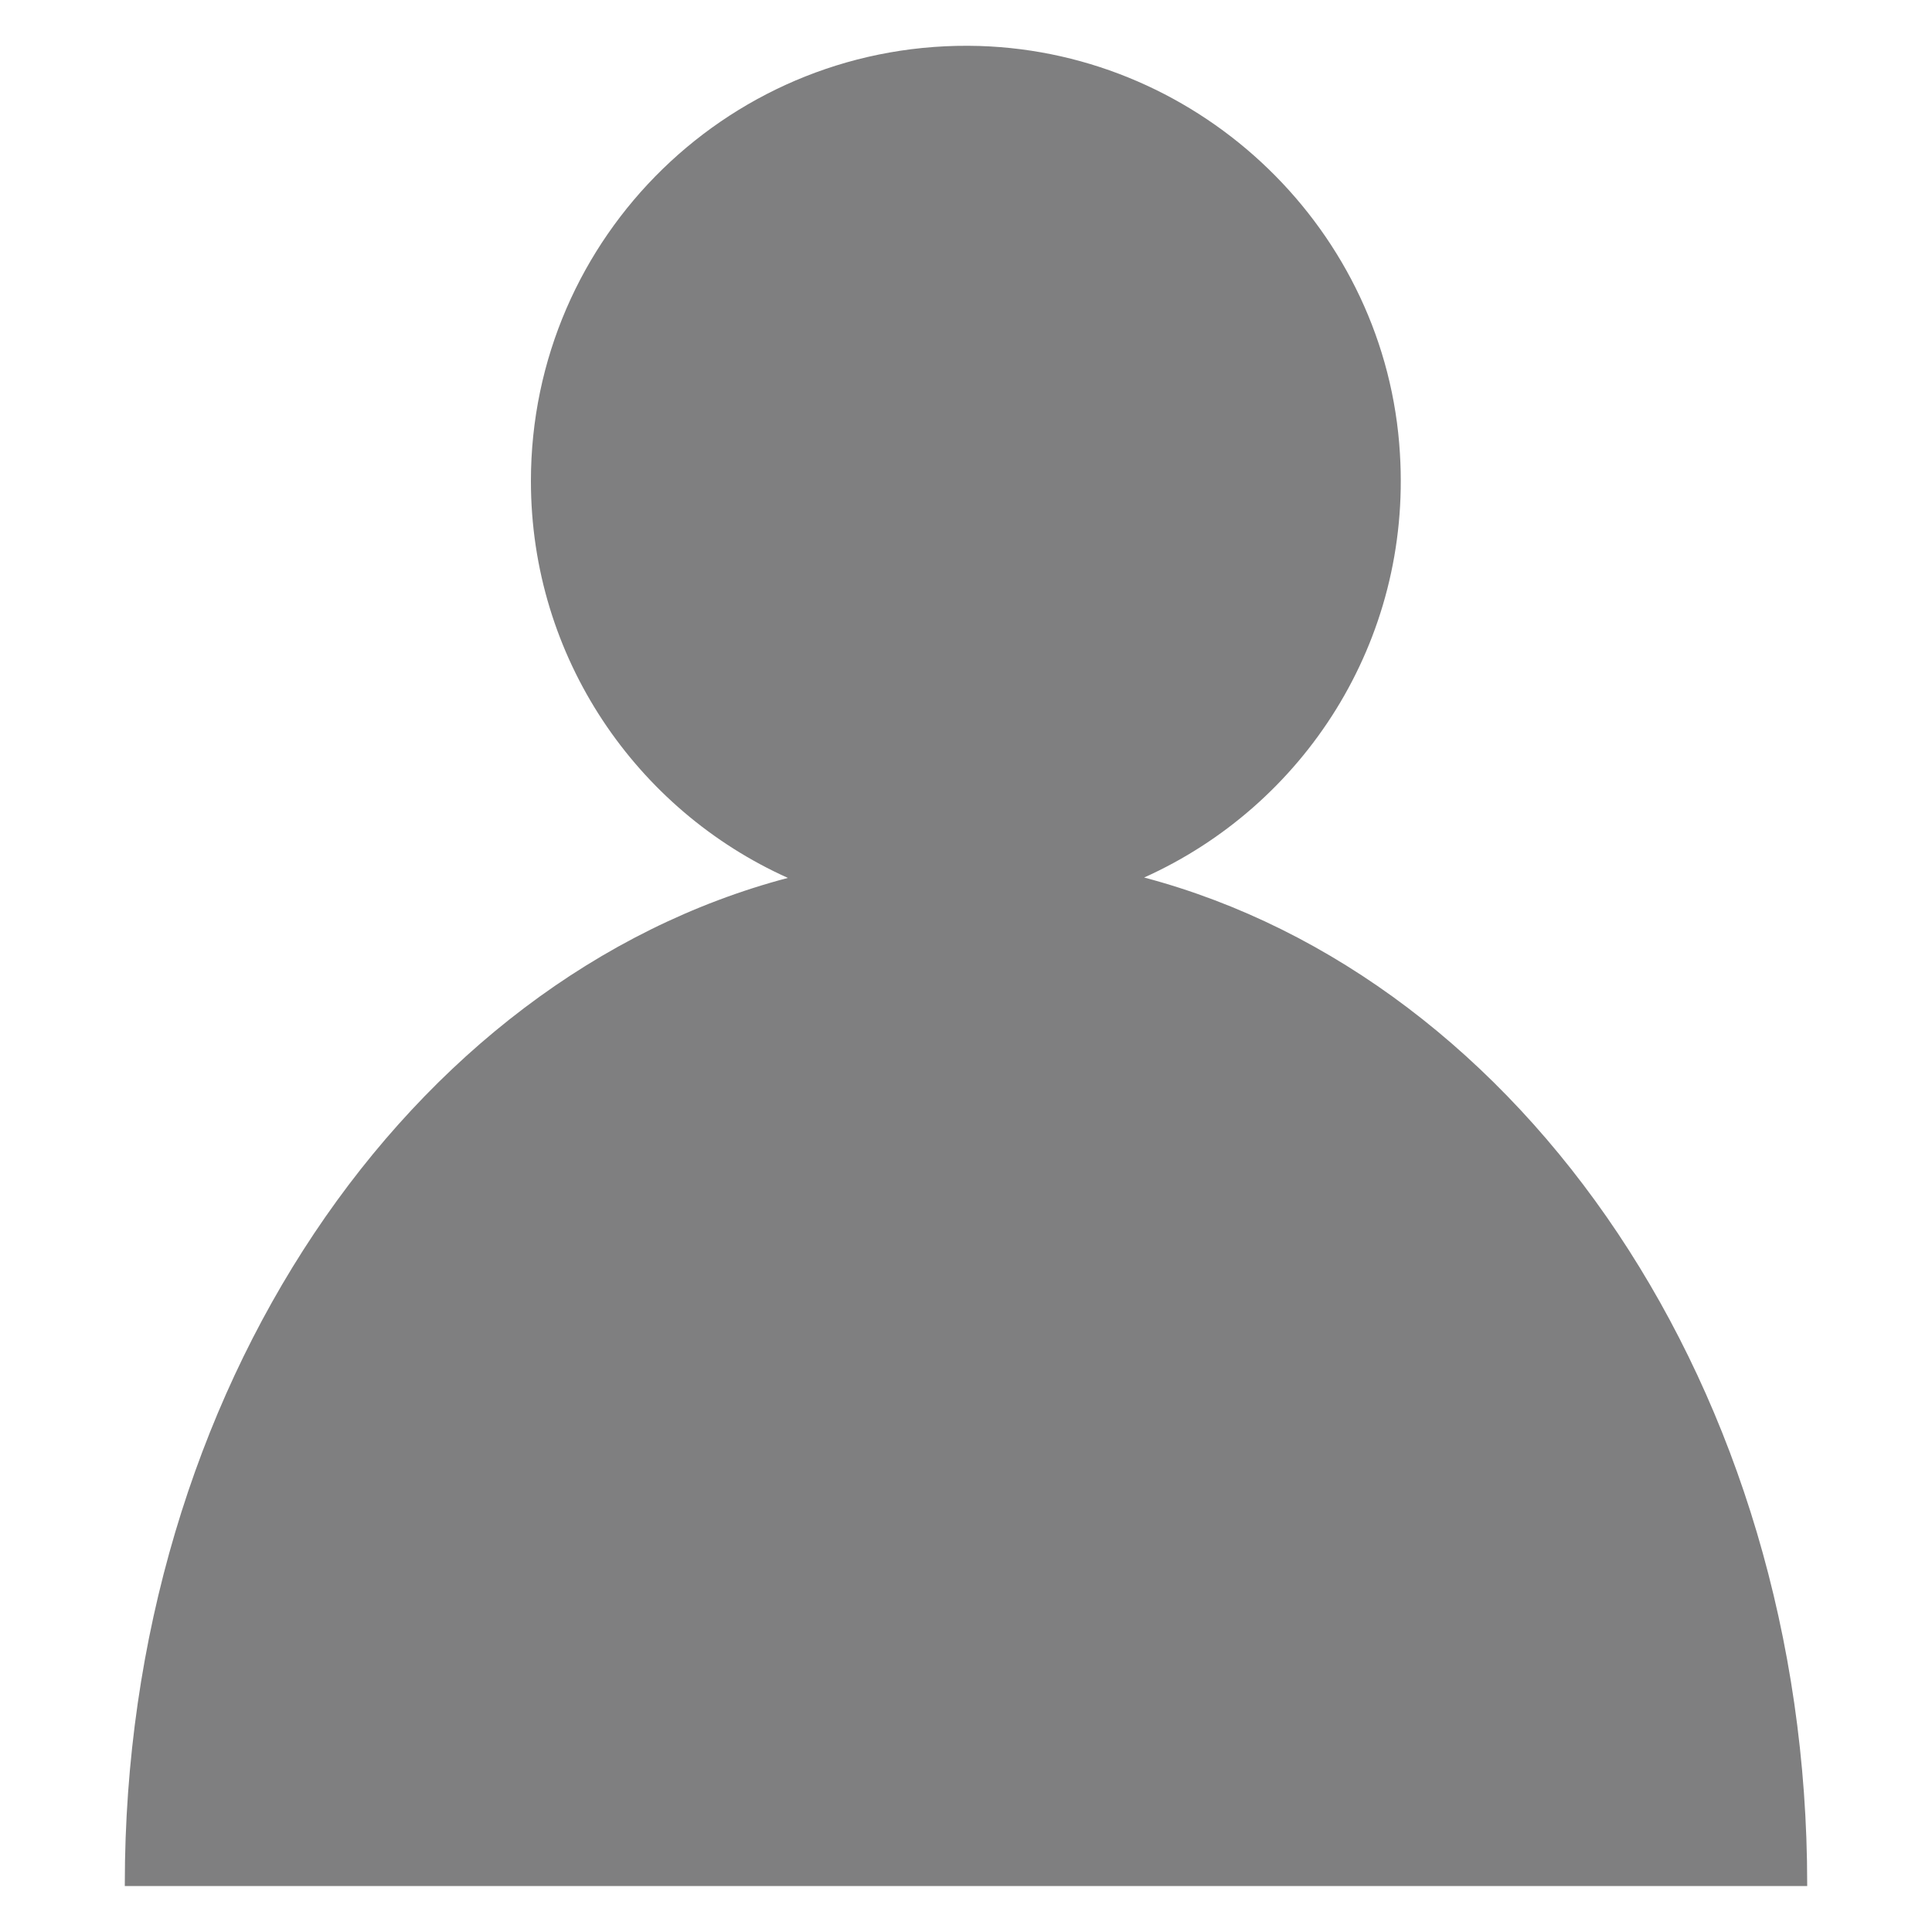 <?xml version="1.0" encoding="utf-8"?>
<!-- Generator: Adobe Illustrator 25.4.8, SVG Export Plug-In . SVG Version: 6.00 Build 0)  -->
<svg version="1.1" xmlns="http://www.w3.org/2000/svg" xmlns:xlink="http://www.w3.org/1999/xlink" x="0px" y="0px"
	 viewBox="0 0 50 50" style="enable-background:new 0 0 50 50;" xml:space="preserve">
<style type="text/css">
	.st0{display:none;fill:#D7D8D6;}
	.st1{fill:#7F7F80;}
	.st2{display:none;fill:#FFFFFF;}
</style>
<g id="레이어_1">
</g>
<g id="레이어_2">
	<path class="st0" d="M46.77,48.81c0-0.02,0-0.03,0-0.05c0-12.78-7.35-23.45-17.16-26.05c4.12-1.85,6.92-6.1,6.62-10.97
		C35.89,5.98,31.12,1.37,25.35,1.19C18.97,1,13.74,6.11,13.74,12.45c0,4.57,2.73,8.51,6.65,10.27C10.58,25.31,3.23,35.98,3.23,48.76
		c0,0.02,0,0.03,0,0.05H46.77z"/>
	<path class="st1" d="M46.77,48.81c0-0.02,0-0.03,0-0.05c0-12.78-7.35-23.45-17.16-26.05c4.12-1.85,6.92-6.1,6.62-10.97
		C35.89,5.98,31.12,1.37,25.35,1.19C18.97,1,13.74,6.11,13.74,12.45c0,4.57,2.73,8.51,6.65,10.27C10.58,25.31,3.23,35.98,3.23,48.76
		c0,0.02,0,0.03,0,0.05H46.77z"/>
	<path class="st2" d="M46.77,48.81c0-0.02,0-0.03,0-0.05c0-12.78-7.35-23.45-17.16-26.05c4.12-1.85,6.92-6.1,6.62-10.97
		C35.89,5.98,31.12,1.37,25.35,1.19C18.97,1,13.74,6.11,13.74,12.45c0,4.57,2.73,8.51,6.65,10.27C10.58,25.31,3.23,35.98,3.23,48.76
		c0,0.02,0,0.03,0,0.05H46.77z"/>
</g>
</svg>
